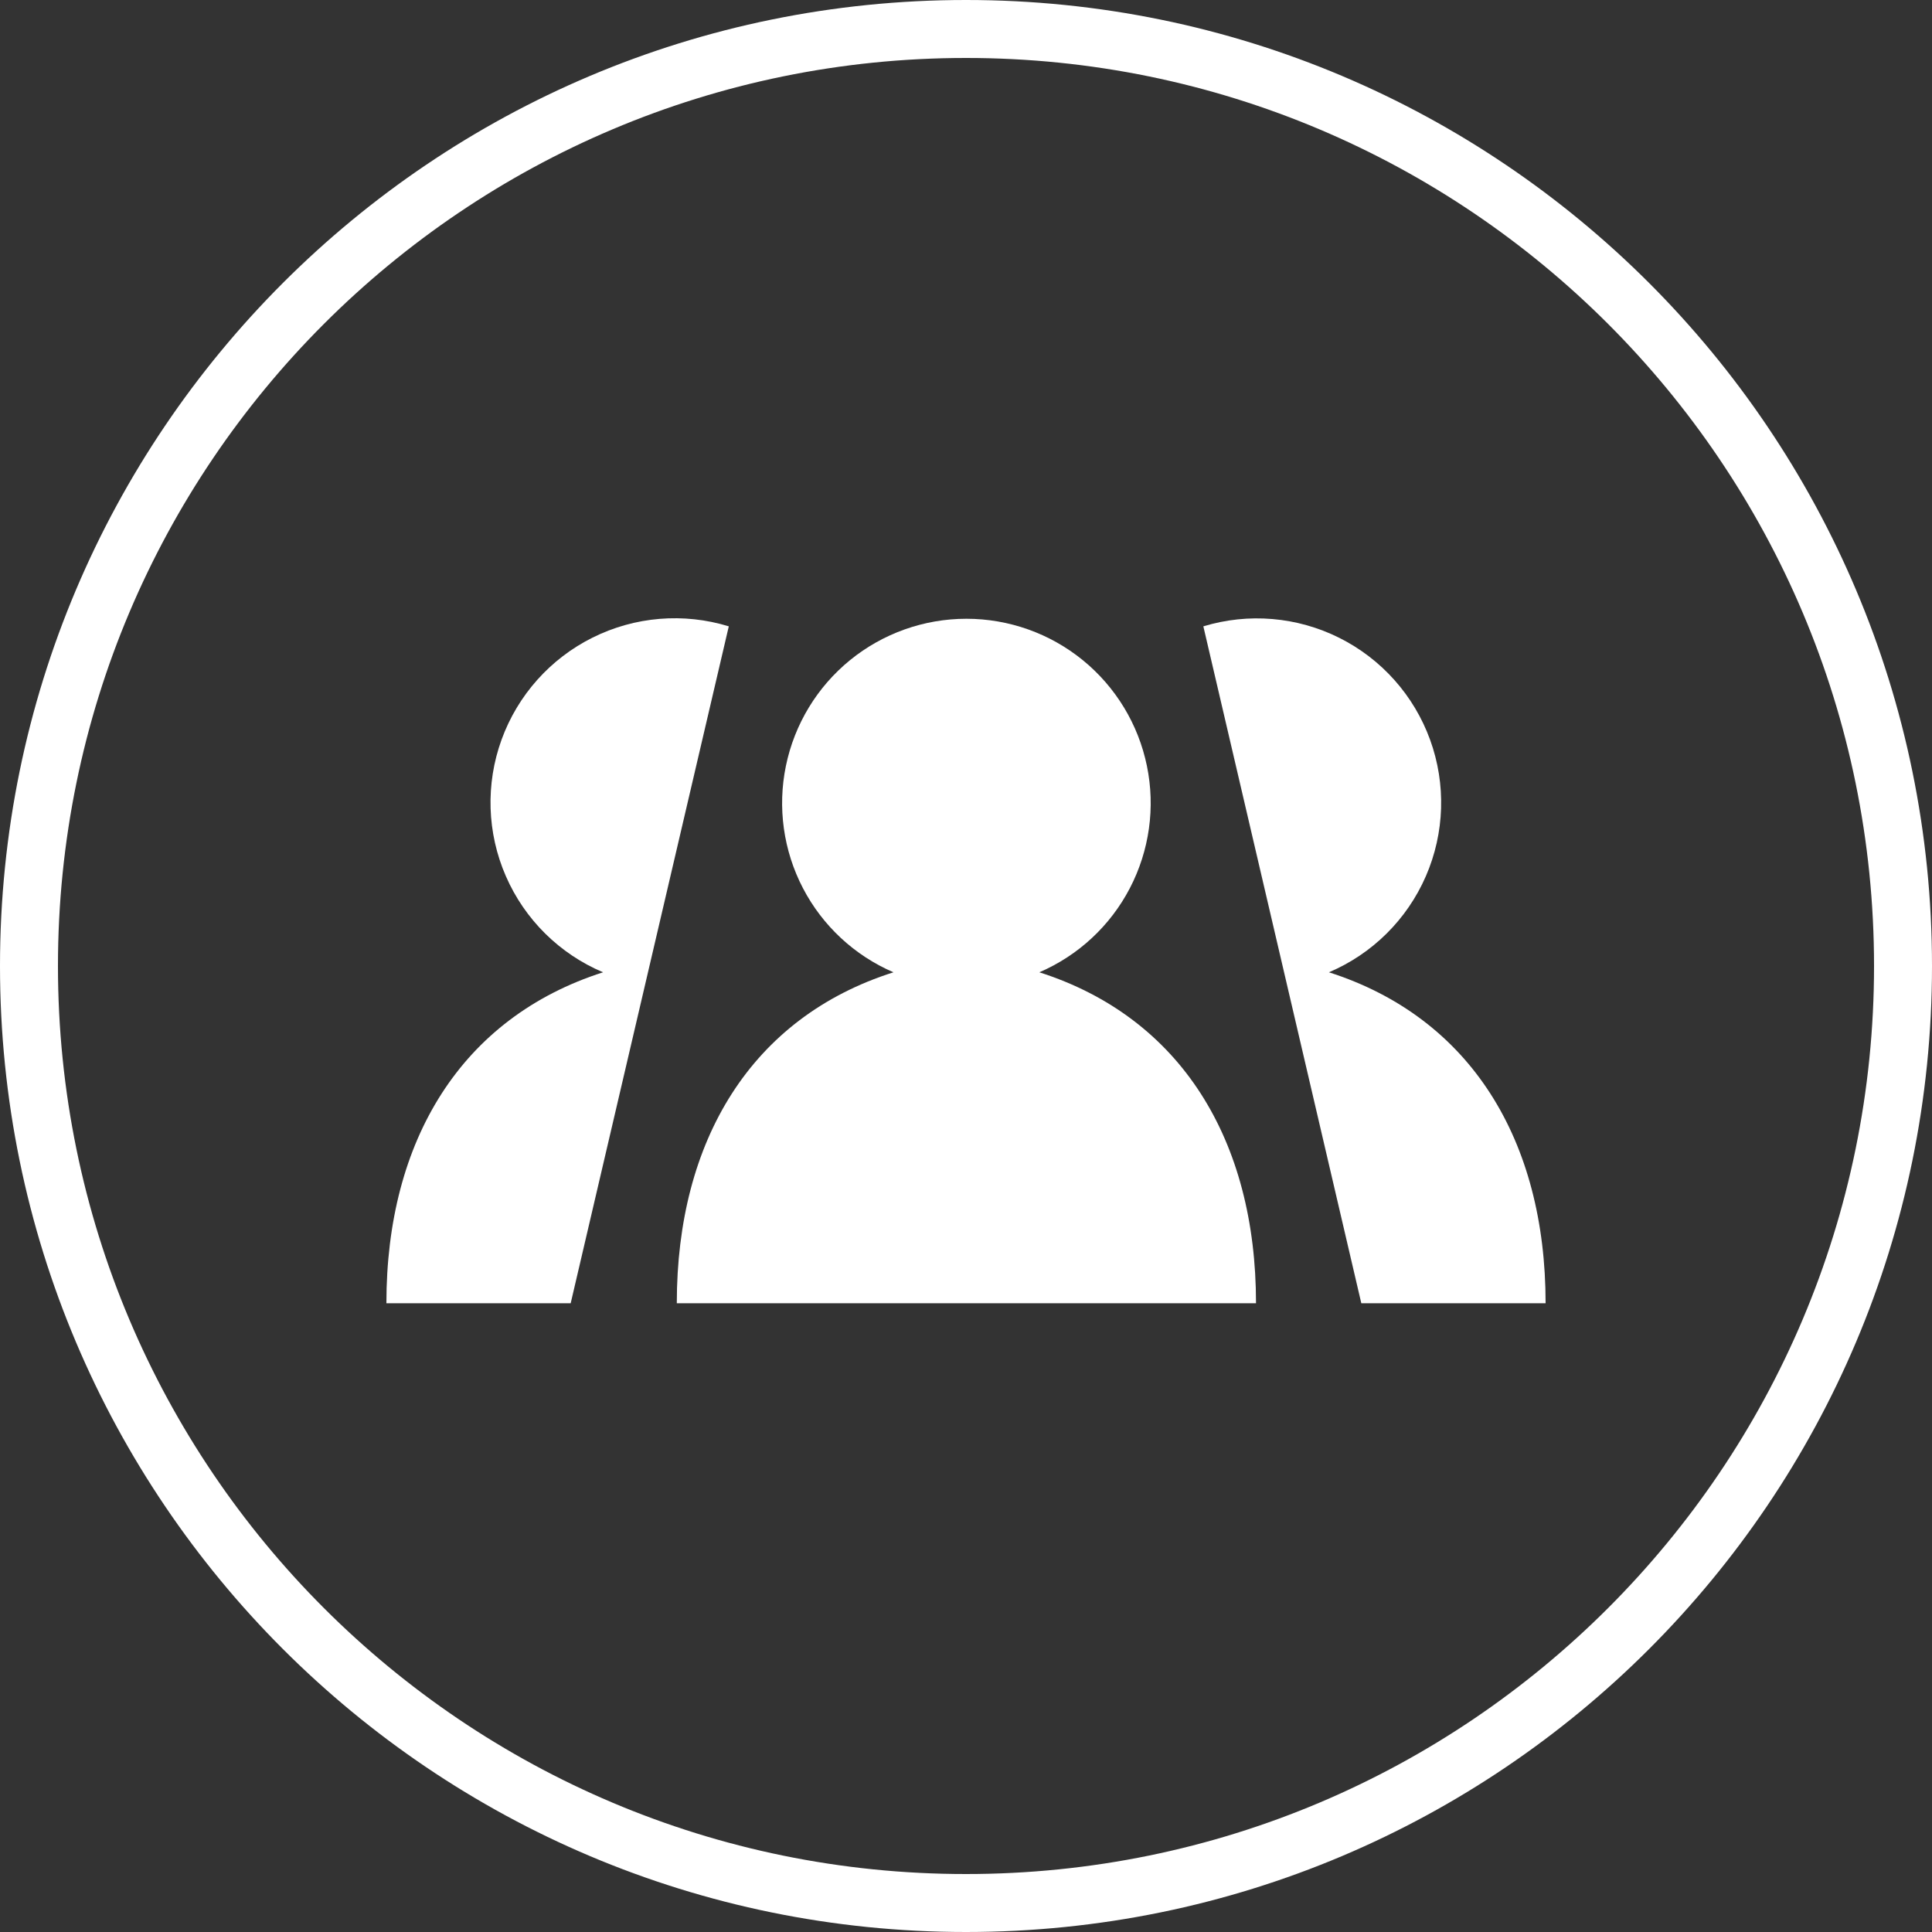 <?xml version="1.0" encoding="UTF-8"?>
<svg xmlns="http://www.w3.org/2000/svg" width="100" height="100" viewBox="0 0 100 100" fill="none">
  <rect x="0" y="0" width="100" height="100" fill="#333333" stroke="none"/>
  <g clip-path="url(#clip0_2191_2257)">
    <path fill-rule="evenodd" clip-rule="evenodd" d="M50 97C75.957 97 97 75.957 97 50C97 24.043 75.957 3 50 3C24.043 3 3 24.043 3 50C3 75.957 24.043 97 50 97ZM50 100C77.614 100 100 77.614 100 50C100 22.386 77.614 0 50 0C22.386 0 0 22.386 0 50C0 77.614 22.386 100 50 100Z" fill="white"></path>
    <path d="M62.285 32.419C64.621 31.709 67.141 31.923 69.324 33.016C71.507 34.108 73.189 35.997 74.022 38.292C74.855 40.587 74.776 43.114 73.802 45.352C72.828 47.591 71.032 49.371 68.785 50.326C76.117 52.67 80 59.02 80 67.455H70.461" fill="white"></path>
    <path d="M37.722 32.419C35.384 31.702 32.86 31.911 30.672 33.002C28.483 34.093 26.797 35.983 25.962 38.281C25.127 40.58 25.206 43.111 26.184 45.352C27.161 47.594 28.962 49.374 31.215 50.326C23.884 52.67 20 59.02 20 67.455H29.539" fill="white"></path>
    <path d="M53.796 50.326C61.127 52.67 65.011 59.02 65.011 67.455H35.031C35.031 59.02 38.901 52.656 46.246 50.326C44.23 49.457 42.575 47.92 41.561 45.973C40.547 44.026 40.235 41.788 40.679 39.639C41.122 37.488 42.294 35.557 43.996 34.17C45.698 32.784 47.826 32.027 50.021 32.027C52.216 32.027 54.344 32.784 56.046 34.17C57.748 35.557 58.92 37.488 59.363 39.639C59.807 41.788 59.495 44.026 58.481 45.973C57.467 47.92 55.812 49.457 53.796 50.326Z" fill="white"></path>
  </g>
  <defs>
    <clipPath id="clip0_2191_2257">
      <rect width="100" height="100" fill="white"></rect>
    </clipPath>
  </defs>
</svg>
